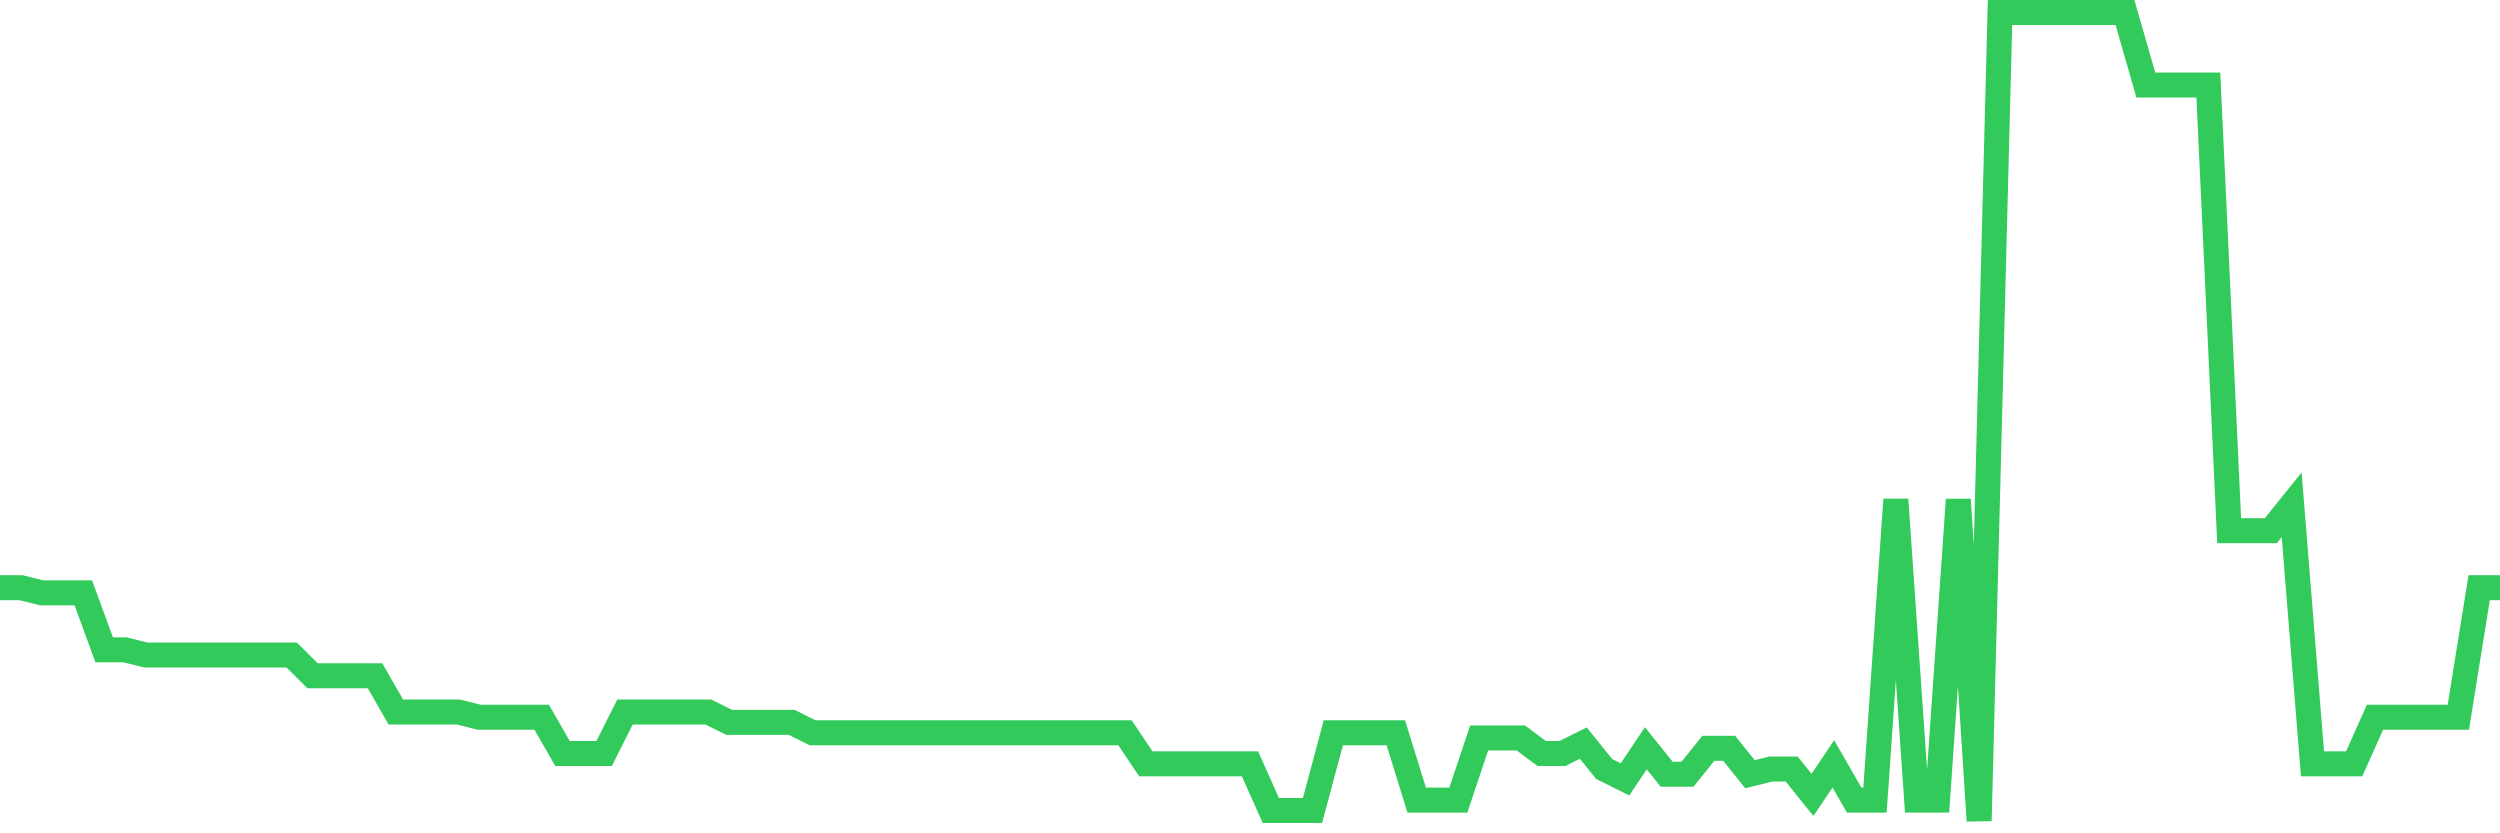 <svg
  xmlns="http://www.w3.org/2000/svg"
  xmlns:xlink="http://www.w3.org/1999/xlink"
  width="120"
  height="40"
  viewBox="0 0 120 40"
  preserveAspectRatio="none"
>
  <polyline
    points="0,28.208 1,28.208 2,28.456 3,28.456 4,28.456 5,31.192 6,31.192 7,31.441 8,31.441 9,31.441 10,31.441 11,31.441 12,31.441 13,31.441 14,31.441 15,32.436 16,32.436 17,32.436 18,32.436 19,34.177 20,34.177 21,34.177 22,34.177 23,34.426 24,34.426 25,34.426 26,34.426 27,36.167 28,36.167 29,36.167 30,34.177 31,34.177 32,34.177 33,34.177 34,34.177 35,34.674 36,34.674 37,34.674 38,34.674 39,35.172 40,35.172 41,35.172 42,35.172 43,35.172 44,35.172 45,35.172 46,35.172 47,35.172 48,35.172 49,35.172 50,35.172 51,35.172 52,35.172 53,35.172 54,35.172 55,36.664 56,36.664 57,36.664 58,36.664 59,36.664 60,36.664 61,38.903 62,38.903 63,38.903 64,35.172 65,35.172 66,35.172 67,35.172 68,38.405 69,38.405 70,38.405 71,35.421 72,35.421 73,35.421 74,36.167 75,36.167 76,35.669 77,36.913 78,37.41 79,35.918 80,37.162 81,37.162 82,35.918 83,35.918 84,37.162 85,36.913 86,36.913 87,38.156 88,36.664 89,38.405 90,38.405 91,23.979 92,38.405 93,38.405 94,23.979 95,39.4 96,0.6 97,0.6 98,0.6 99,0.6 100,0.6 101,0.6 102,0.6 103,4.082 104,4.082 105,4.082 106,4.082 107,25.472 108,25.472 109,25.472 110,24.228 111,36.664 112,36.664 113,36.664 114,34.426 115,34.426 116,34.426 117,34.426 118,34.426 119,28.208 120,28.208"
    fill="none"
    stroke="#32ca5b"
    stroke-width="1.2"
  >
  </polyline>
</svg>